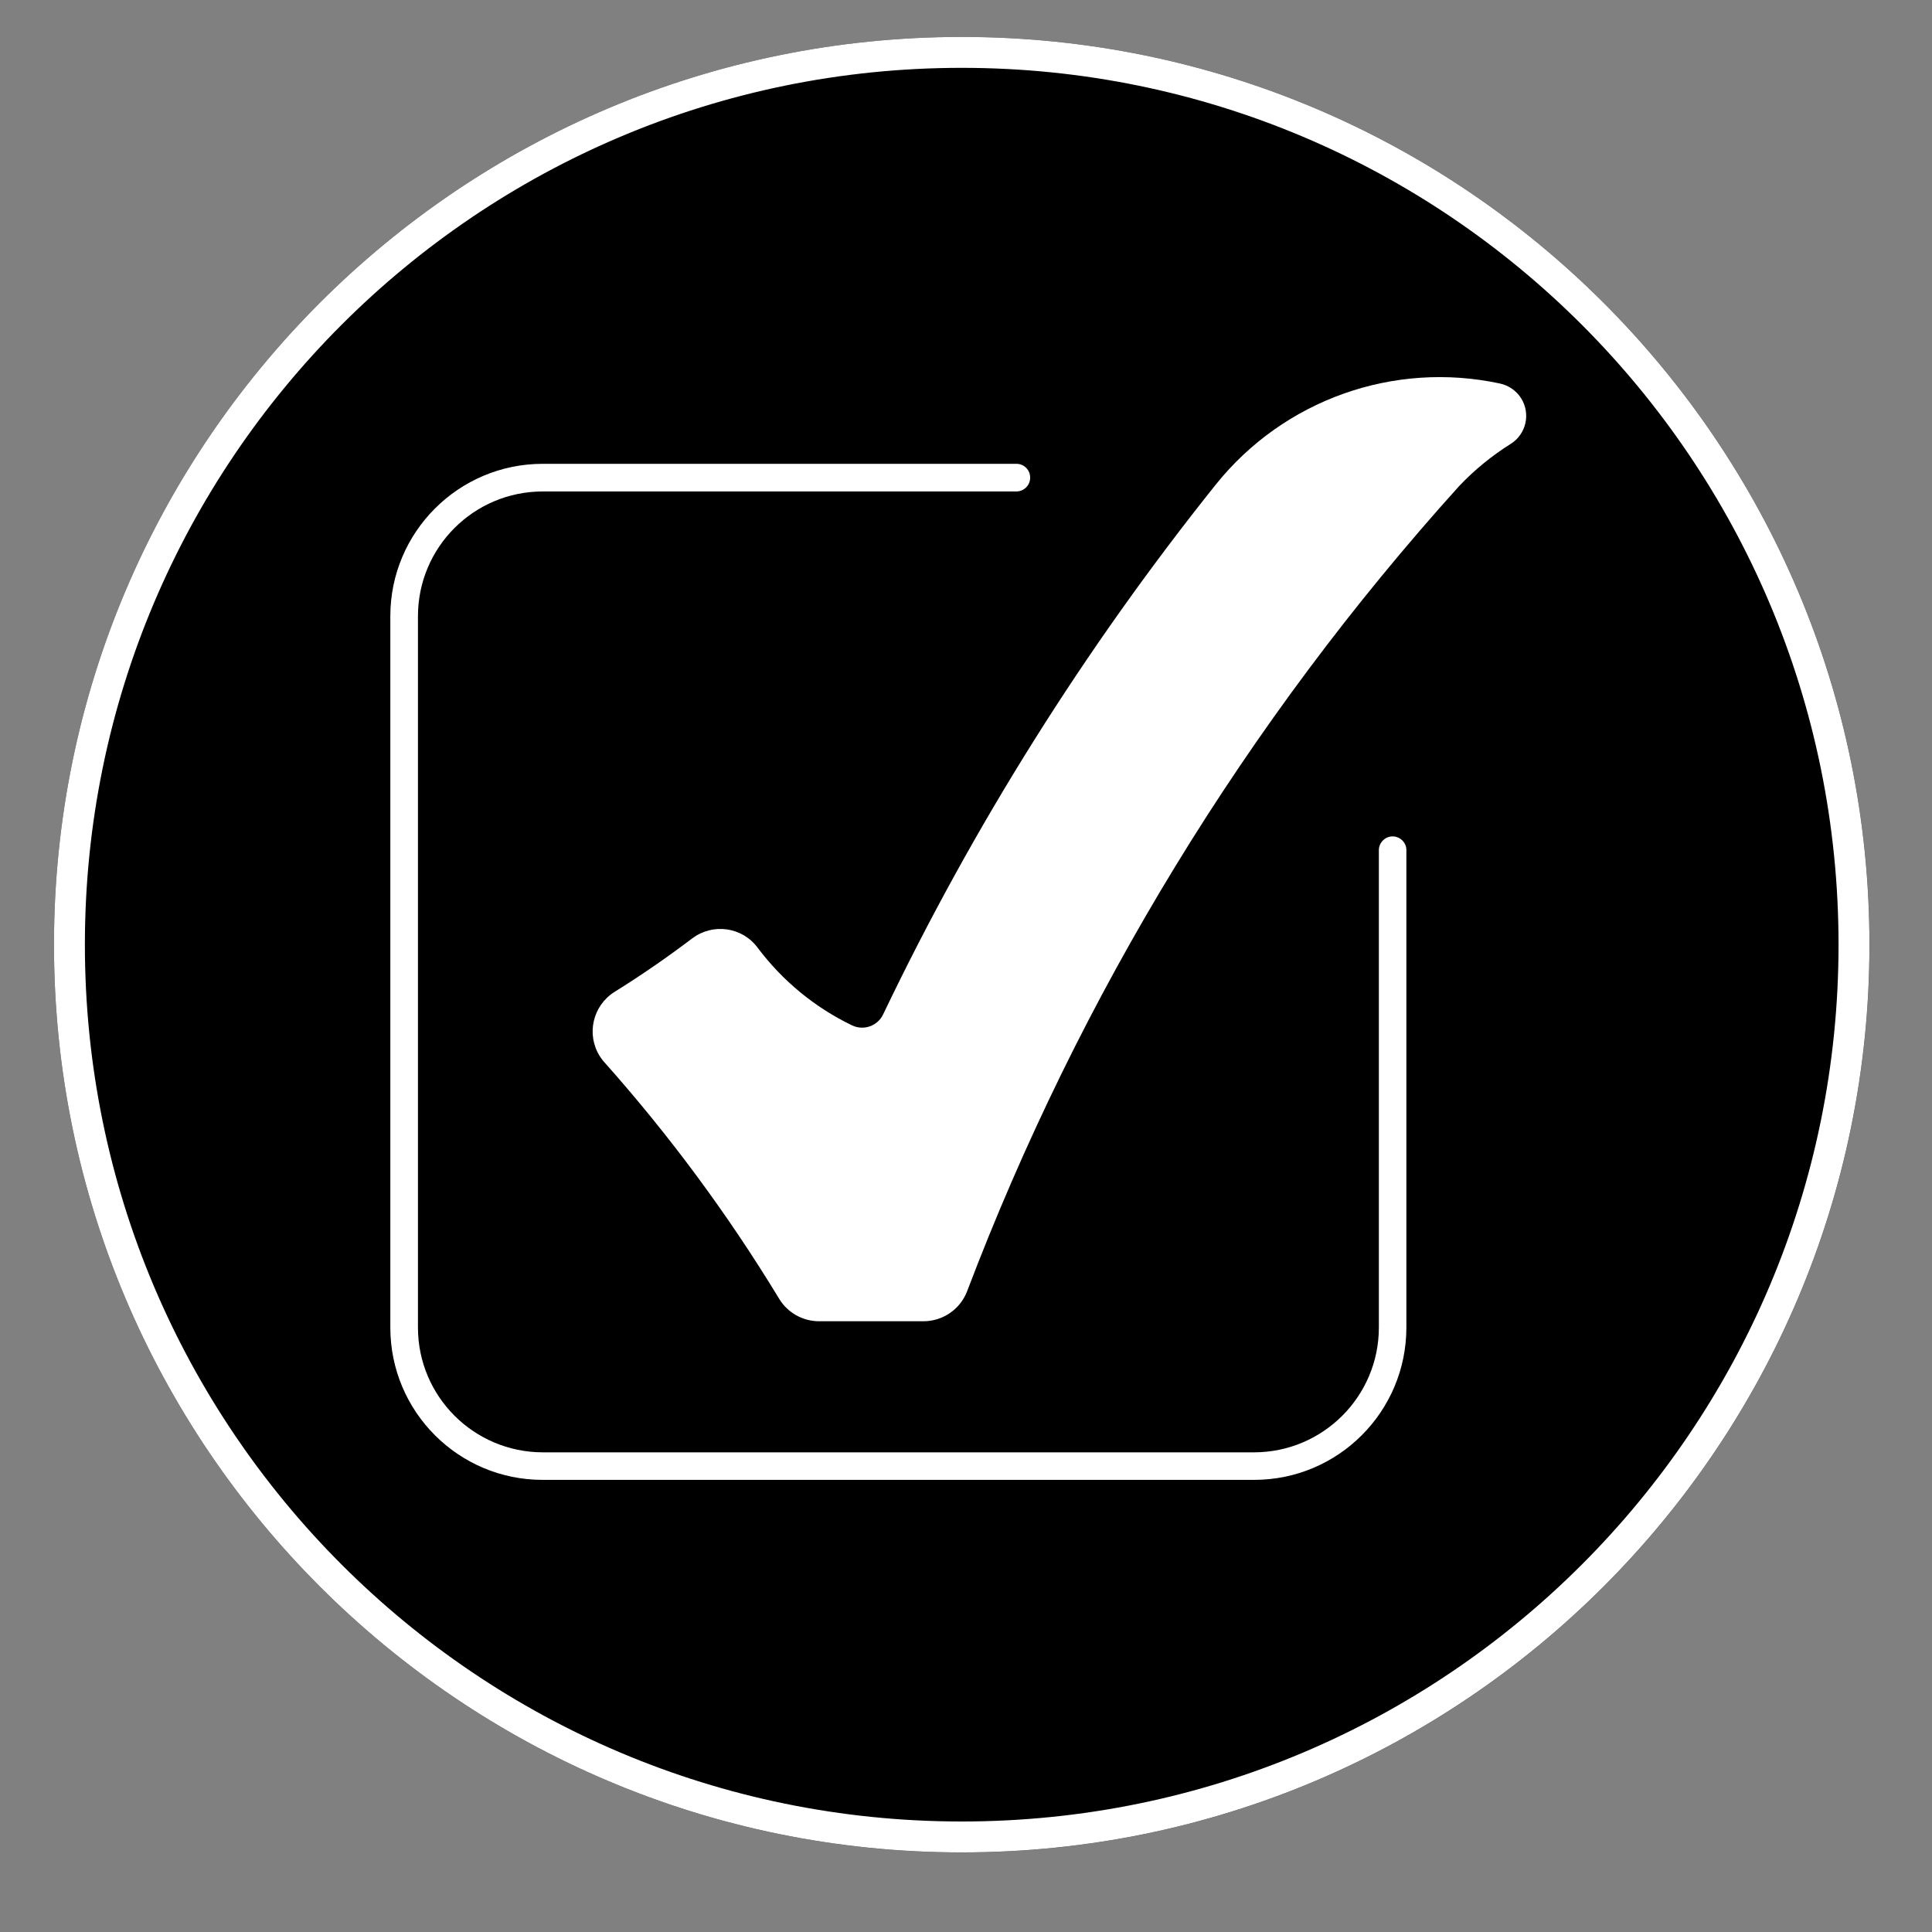 <svg xmlns="http://www.w3.org/2000/svg" xmlns:xlink="http://www.w3.org/1999/xlink" width="500" zoomAndPan="magnify" viewBox="0 0 375 375" height="500" preserveAspectRatio="xMidYMid meet" version="1.2"><rect x="0" y="0" width="375" height="375" fill="#808080" stroke="none"/><defs><clipPath id="f6f5d9e3c3"><path d="M 10.477 7.168 L 362.867 7.168 L 362.867 359.559 L 10.477 359.559 Z M 10.477 7.168 "/></clipPath><clipPath id="adb3720e3d"><path d="M 186.672 7.168 C 89.363 7.168 10.477 86.055 10.477 183.363 C 10.477 280.672 89.363 359.559 186.672 359.559 C 283.984 359.559 362.867 280.672 362.867 183.363 C 362.867 86.055 283.984 7.168 186.672 7.168 Z M 186.672 7.168 "/></clipPath><clipPath id="de0d49b7e8"><path d="M 10.477 7.168 L 362.859 7.168 L 362.859 359.551 L 10.477 359.551 Z M 10.477 7.168 "/></clipPath><clipPath id="2f075ce60f"><path d="M 186.668 7.168 C 89.363 7.168 10.477 86.051 10.477 183.359 C 10.477 280.668 89.363 359.551 186.668 359.551 C 283.977 359.551 362.859 280.668 362.859 183.359 C 362.859 86.051 283.977 7.168 186.668 7.168 Z M 186.668 7.168 "/></clipPath><clipPath id="b2b5251f03"><path d="M 75.762 90 L 273 90 L 273 287.242 L 75.762 287.242 Z M 75.762 90 "/></clipPath></defs><g id="8e34570a20"><g clip-rule="nonzero" clip-path="url(#f6f5d9e3c3)"><g clip-rule="nonzero" clip-path="url(#adb3720e3d)"><path style=" stroke:none;fill-rule:nonzero;fill:#000000;fill-opacity:1;" d="M 10.477 7.168 L 362.867 7.168 L 362.867 359.559 L 10.477 359.559 Z M 10.477 7.168 "/></g></g><g clip-rule="nonzero" clip-path="url(#de0d49b7e8)"><g clip-rule="nonzero" clip-path="url(#2f075ce60f)"><path style="fill:none;stroke-width:16;stroke-linecap:butt;stroke-linejoin:miter;stroke:#ffffff;stroke-opacity:1;stroke-miterlimit:4;" d="M 234.92 -0.002 C 105.18 -0.002 -0.002 105.176 -0.002 234.92 C -0.002 364.665 105.18 469.842 234.92 469.842 C 364.665 469.842 469.842 364.665 469.842 234.92 C 469.842 105.176 364.665 -0.002 234.92 -0.002 Z M 234.92 -0.002 " transform="matrix(0.75,0,0,0.75,10.478,7.169)"/></g></g><g clip-rule="nonzero" clip-path="url(#b2b5251f03)"><path style=" stroke:none;fill-rule:nonzero;fill:#ffffff;fill-opacity:1;" d="M 243.422 287.242 L 105.355 287.242 C 89.016 287.262 75.762 274.012 75.762 257.668 L 75.762 119.602 C 75.762 103.277 89.016 90.027 105.355 90.027 L 197.309 90.027 C 198.777 90.027 199.973 91.242 199.953 92.727 C 199.953 94.195 198.758 95.371 197.309 95.391 L 105.355 95.391 C 91.969 95.391 81.125 106.234 81.125 119.602 L 81.125 257.668 C 81.125 271.035 91.969 281.879 105.355 281.898 L 243.422 281.898 C 256.793 281.879 267.637 271.035 267.637 257.668 L 267.637 164.895 C 267.715 163.426 268.965 162.27 270.453 162.348 C 271.824 162.426 272.918 163.523 272.977 164.895 L 272.977 257.668 C 272.977 273.992 259.746 287.242 243.422 287.242 "/></g><path style=" stroke:none;fill-rule:nonzero;fill:#ffffff;fill-opacity:1;" d="M 165.348 199.008 C 158.125 195.523 151.863 190.355 147.047 183.938 C 144.07 179.926 138.395 179.121 134.402 182.117 C 134.383 182.117 134.363 182.137 134.363 182.137 C 129.492 185.836 124.461 189.301 119.273 192.531 C 115.047 195.191 113.754 200.77 116.414 204.996 C 116.691 205.43 116.984 205.84 117.336 206.211 C 130 220.441 141.352 235.805 151.234 252.09 C 152.879 254.809 155.816 256.453 158.988 256.453 L 179.246 256.453 C 183.004 256.453 186.387 254.125 187.719 250.621 C 209.582 193.059 241.957 140.074 283.195 94.371 C 286.172 91.223 289.555 88.461 293.234 86.152 C 296.23 84.273 297.133 80.32 295.254 77.305 C 294.332 75.855 292.863 74.82 291.16 74.445 C 270.531 70.004 249.16 77.598 235.965 94.078 C 210.602 125.785 188.934 160.273 171.414 196.895 C 170.34 199.145 167.637 200.105 165.387 199.027 C 165.367 199.027 165.348 199.027 165.348 199.008 "/></g></svg>